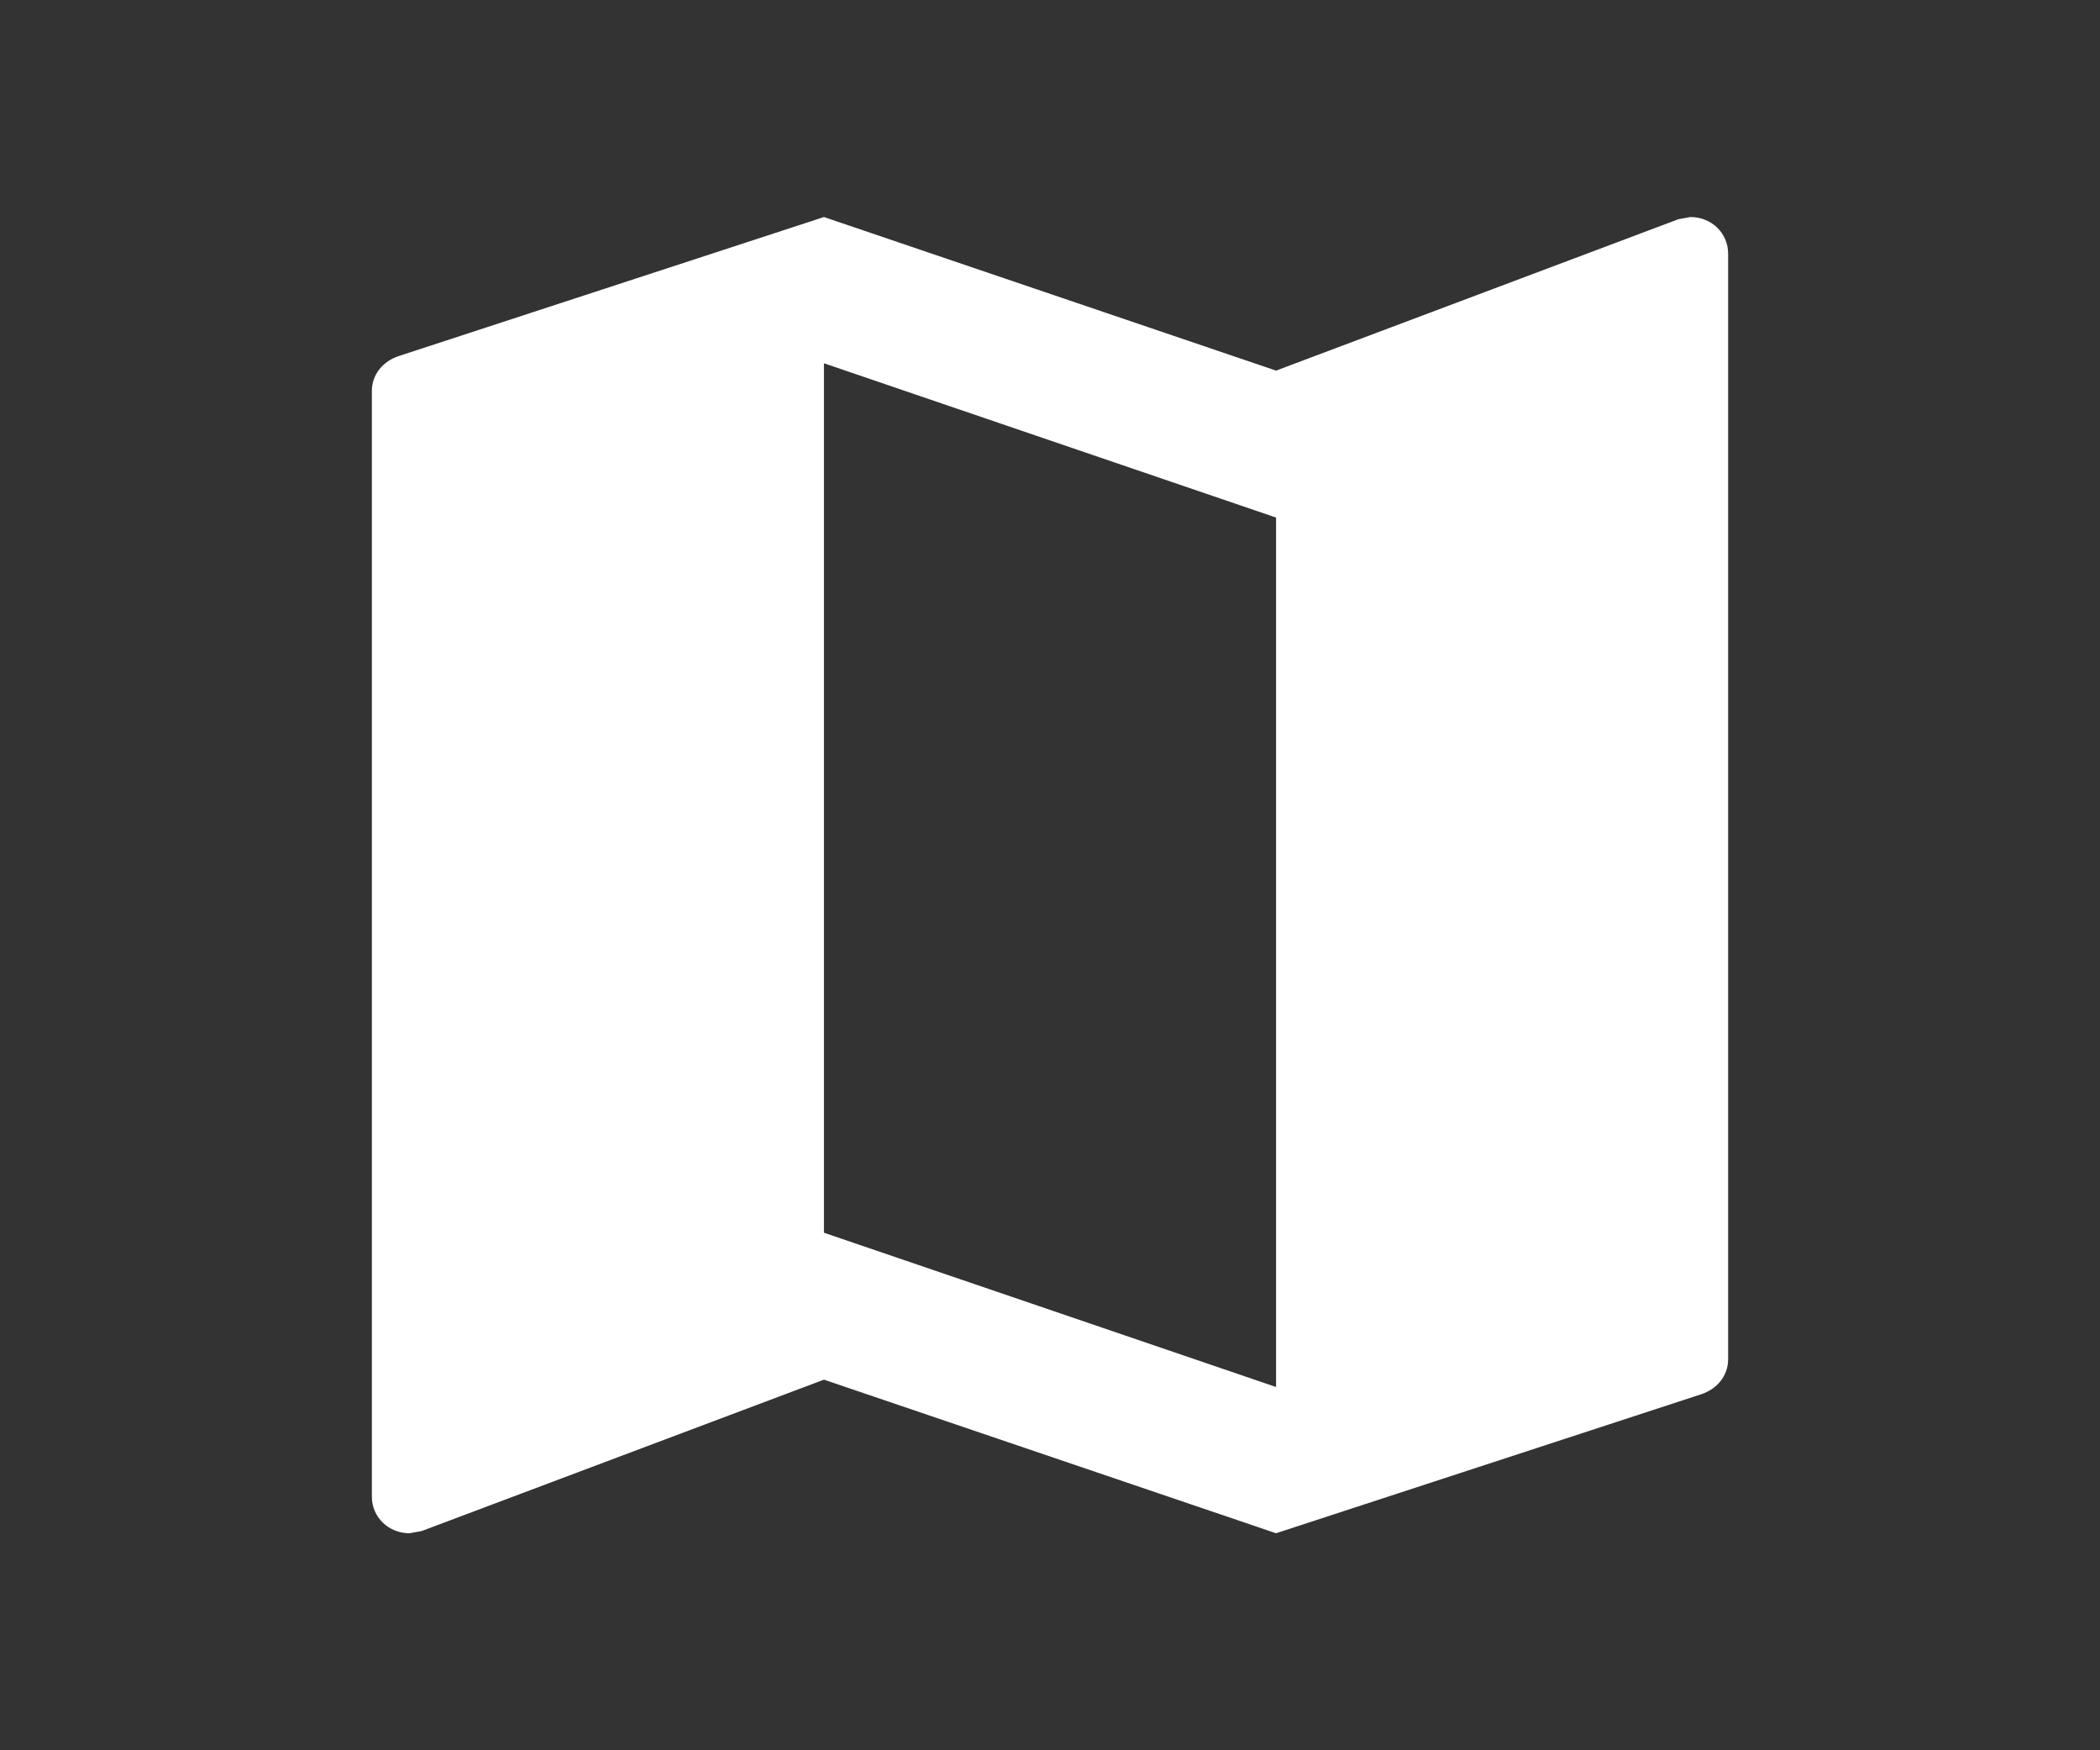 <?xml version="1.0"?>
<svg xmlns="http://www.w3.org/2000/svg" width="48" height="40" viewBox="0 0 48 40"><rect x="0" y="0" width="48" height="40" fill="#333333" stroke="none"/><path fill="#fff" d="m38.639 4.96-.276.05-9.196 3.46-10.334-3.51L9.12 8.135c-.362.117-.62.418-.62.802v25.267c0 .468.379.836.861.836l.276-.05 9.196-3.46 10.334 3.51 9.713-3.175c.362-.117.62-.418.62-.802V5.796c0-.468-.379-.836-.861-.836m-9.472 26.738-10.334-3.526V8.302l10.334 3.526z"/></svg>